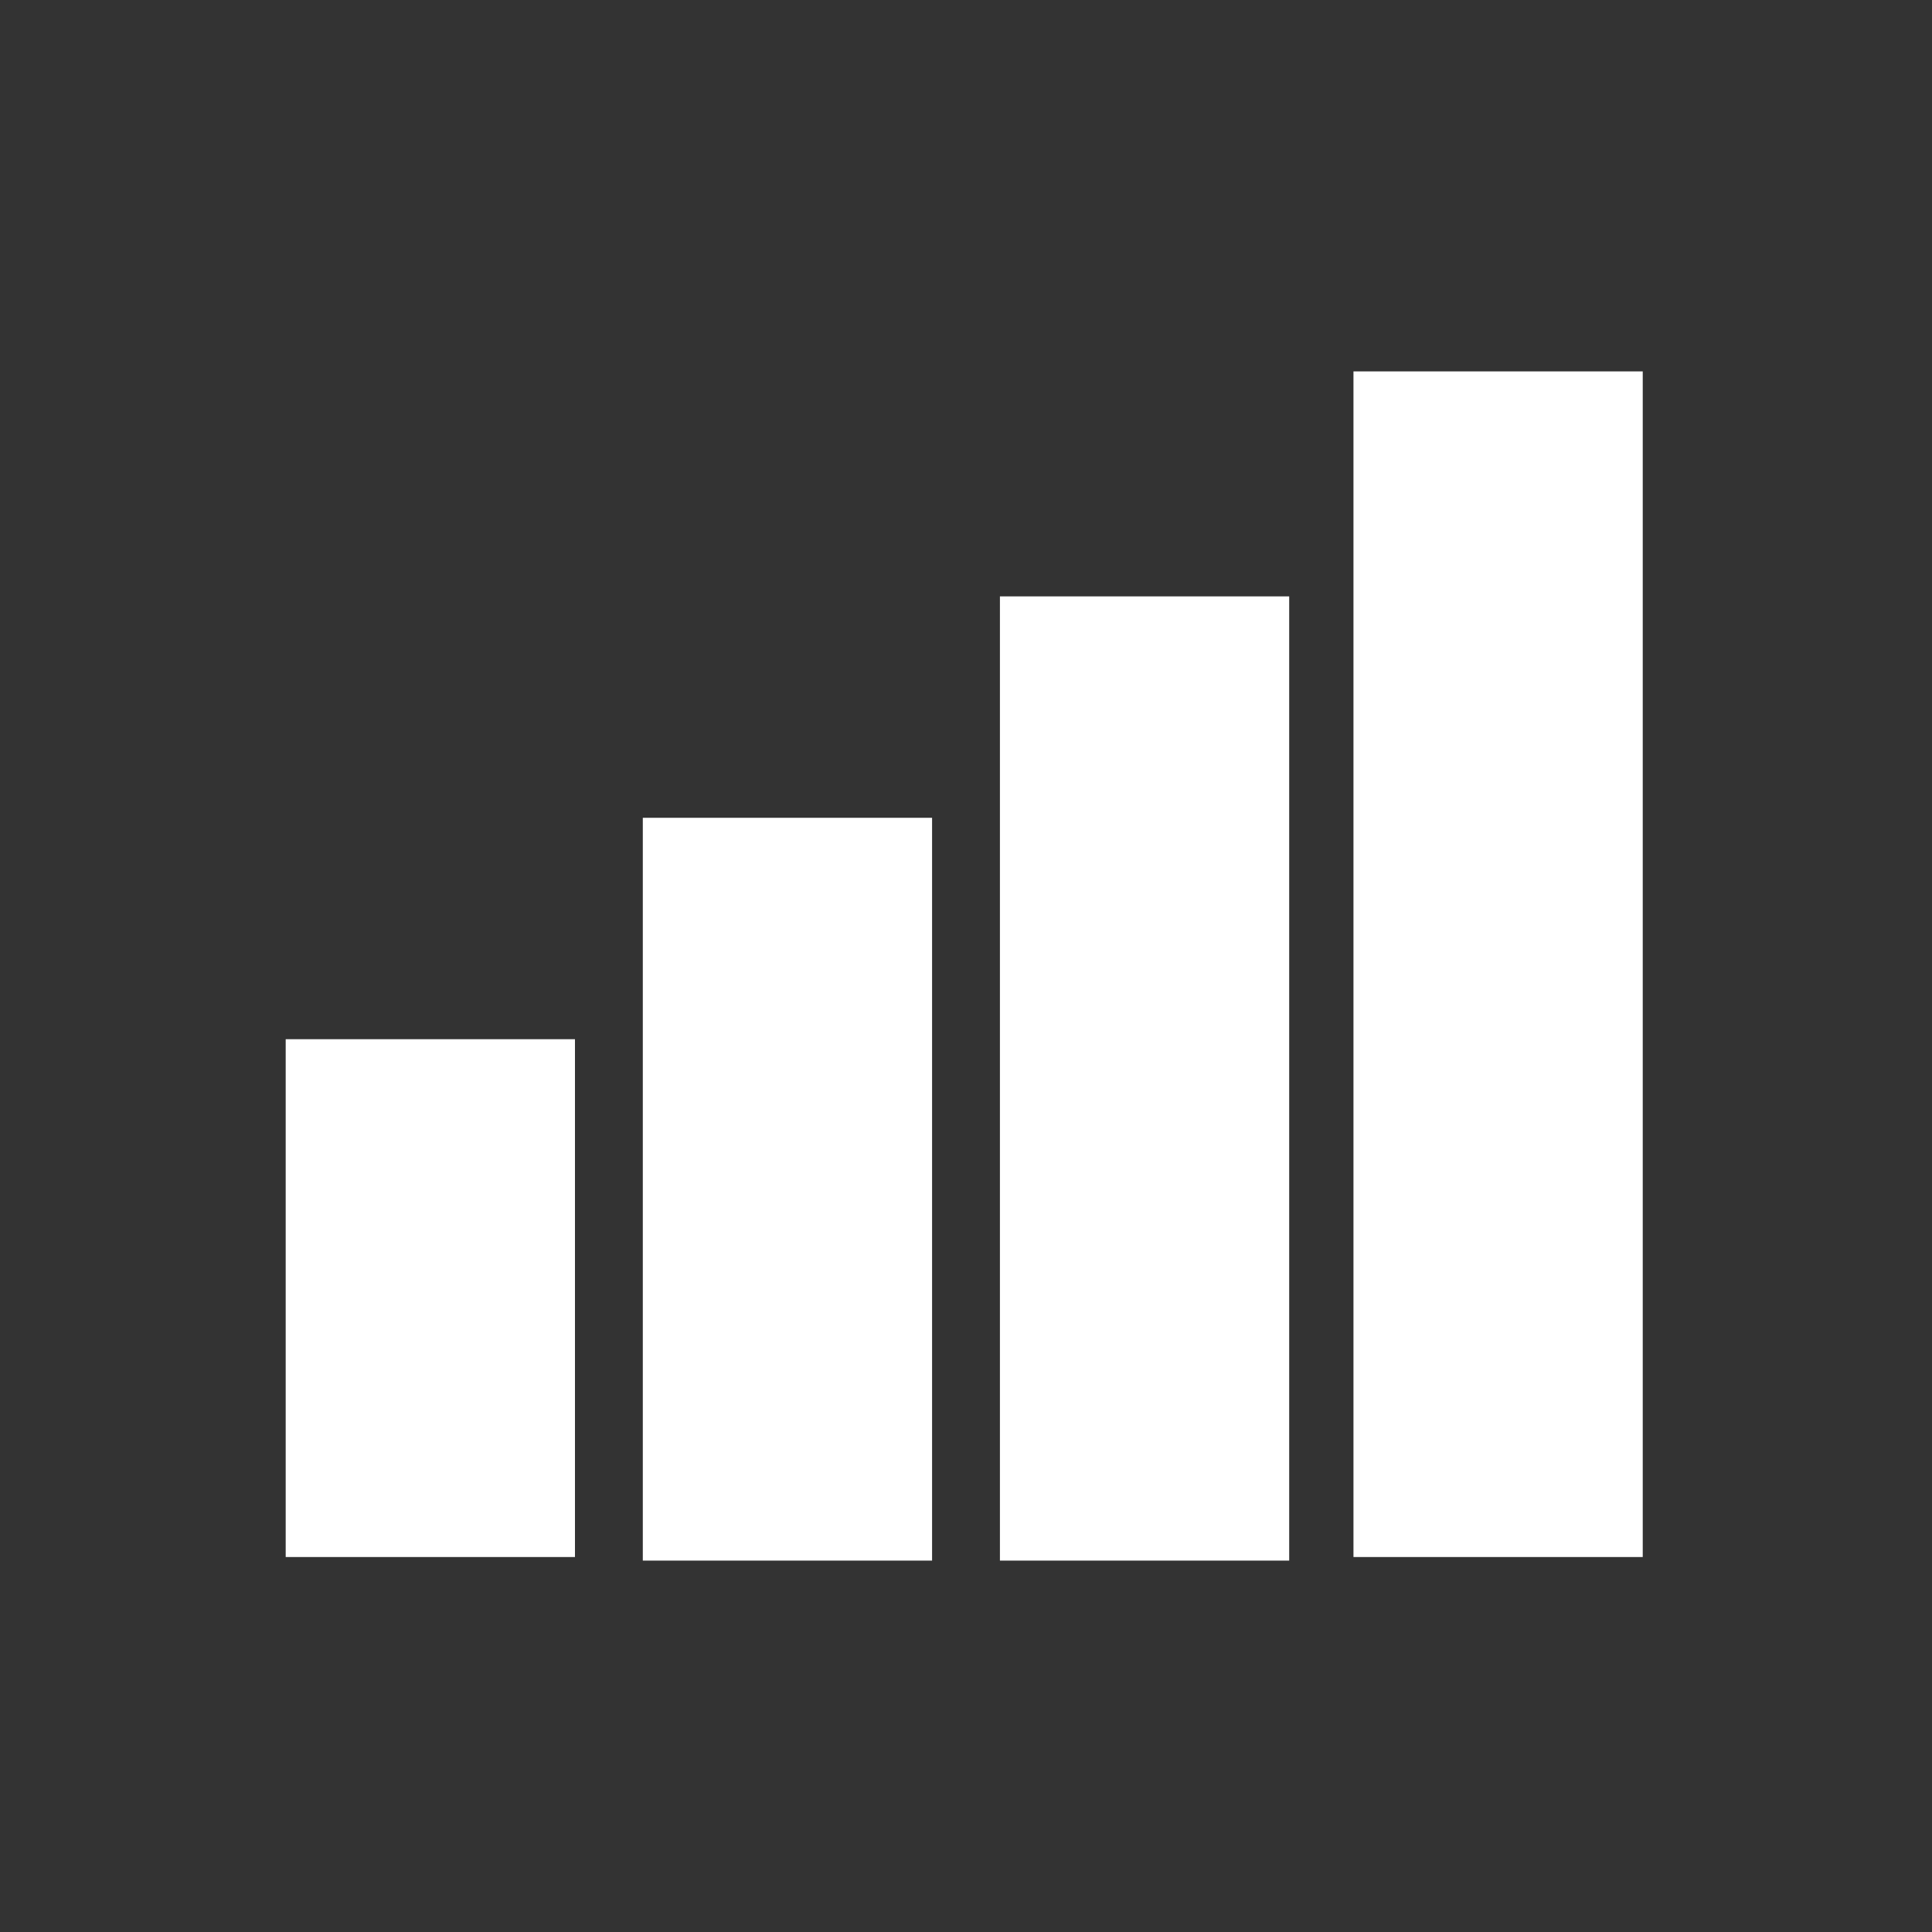<?xml version="1.0" encoding="utf-8"?>
<!-- Generator: Adobe Illustrator 24.1.2, SVG Export Plug-In . SVG Version: 6.00 Build 0)  -->
<svg version="1.1" xmlns="http://www.w3.org/2000/svg" xmlns:xlink="http://www.w3.org/1999/xlink" x="0px" y="0px"
	 viewBox="0 0 54.1 54.1" style="enable-background:new 0 0 54.1 54.1;" xml:space="preserve">
<rect x="0" y="0" width="54.1" height="54.1" fill="#333333" stroke="none"/>
<style type="text/css">
	.st0{display:none;}
	.st1{display:inline;}
	.st2{fill:#FFFFFF;}
	.st3{opacity:0.5;fill:#FFFFFF;}
</style>
<g id="Livello_1" class="st0">
	<g class="st1">
		<rect x="8" y="29.1" class="st2" width="8.1" height="14.5"/>
		<rect x="18" y="22.9" class="st2" width="8.1" height="20.8"/>
		<rect x="28" y="16.7" class="st3" width="8.1" height="27"/>
		<rect x="37.9" y="10.4" class="st3" width="8.1" height="33.2"/>
	</g>
</g>
<g id="Livello_3" class="st0">
	<g class="st1">
		<rect x="8" y="29.1" class="st2" width="8.1" height="14.5"/>
		<rect x="18" y="22.9" class="st2" width="8.1" height="20.8"/>
		<rect x="28" y="16.7" class="st2" width="8.1" height="27"/>
		<rect x="37.9" y="10.4" class="st3" width="8.1" height="33.2"/>
	</g>
</g>
<g id="Livello_2">
	<g>
		<rect x="8" y="29.1" class="st2" width="8.1" height="14.5"/>
		<rect x="18" y="22.9" class="st2" width="8.1" height="20.8"/>
		<rect x="28" y="16.7" class="st2" width="8.1" height="27"/>
		<rect x="37.9" y="10.4" class="st2" width="8.1" height="33.2"/>
	</g>
</g>
</svg>
